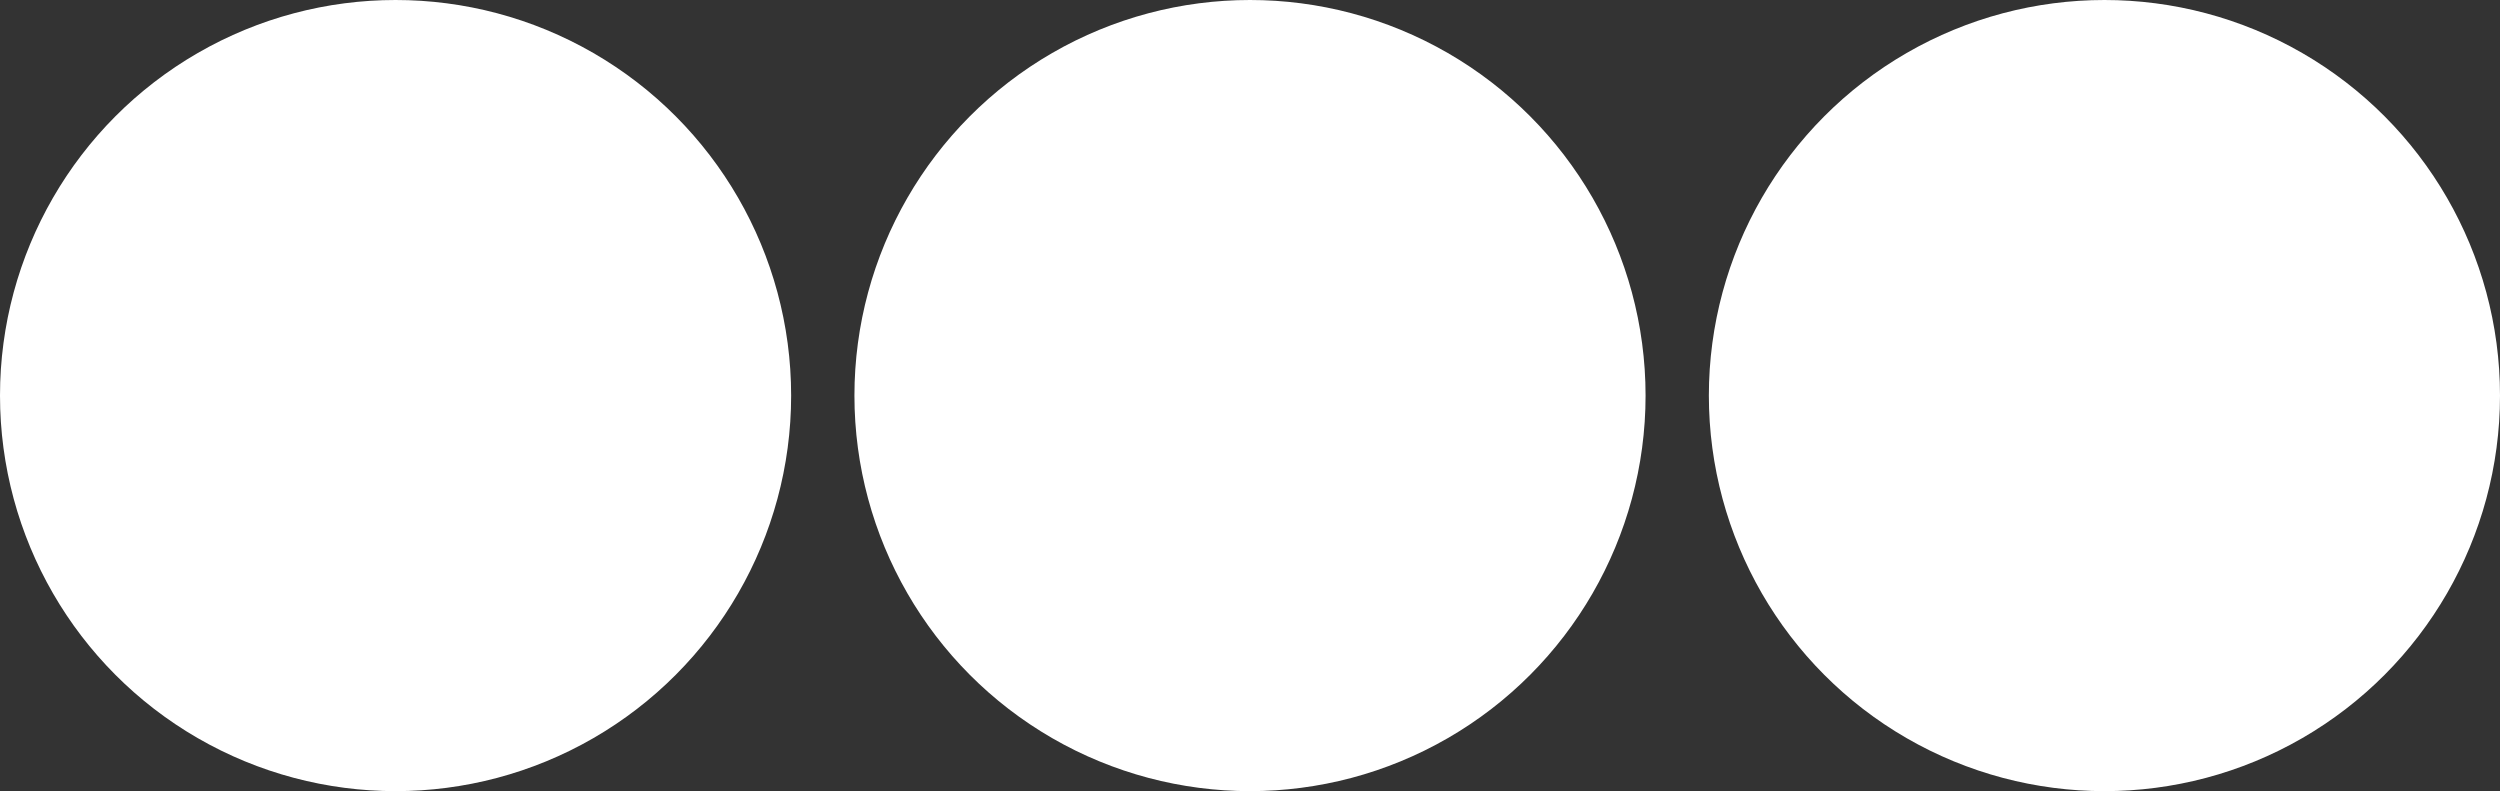 <svg xmlns="http://www.w3.org/2000/svg" width="158" height="50" viewBox="0 0 158 50">
  <rect x="0" y="0" width="158" height="50" fill="#333333" stroke="none"/>
  <g id="Gruppe_25" data-name="Gruppe 25" transform="translate(-278 -46)">
    <circle id="Ellipse_2" data-name="Ellipse 2" cx="25" cy="25" r="25" transform="translate(278 46)" fill="#fff"/>
    <circle id="Ellipse_4" data-name="Ellipse 4" cx="25" cy="25" r="25" transform="translate(386 46)" fill="#fff"/>
    <circle id="Ellipse_5" data-name="Ellipse 5" cx="25" cy="25" r="25" transform="translate(332 46)" fill="#fff"/>
  </g>
</svg>
